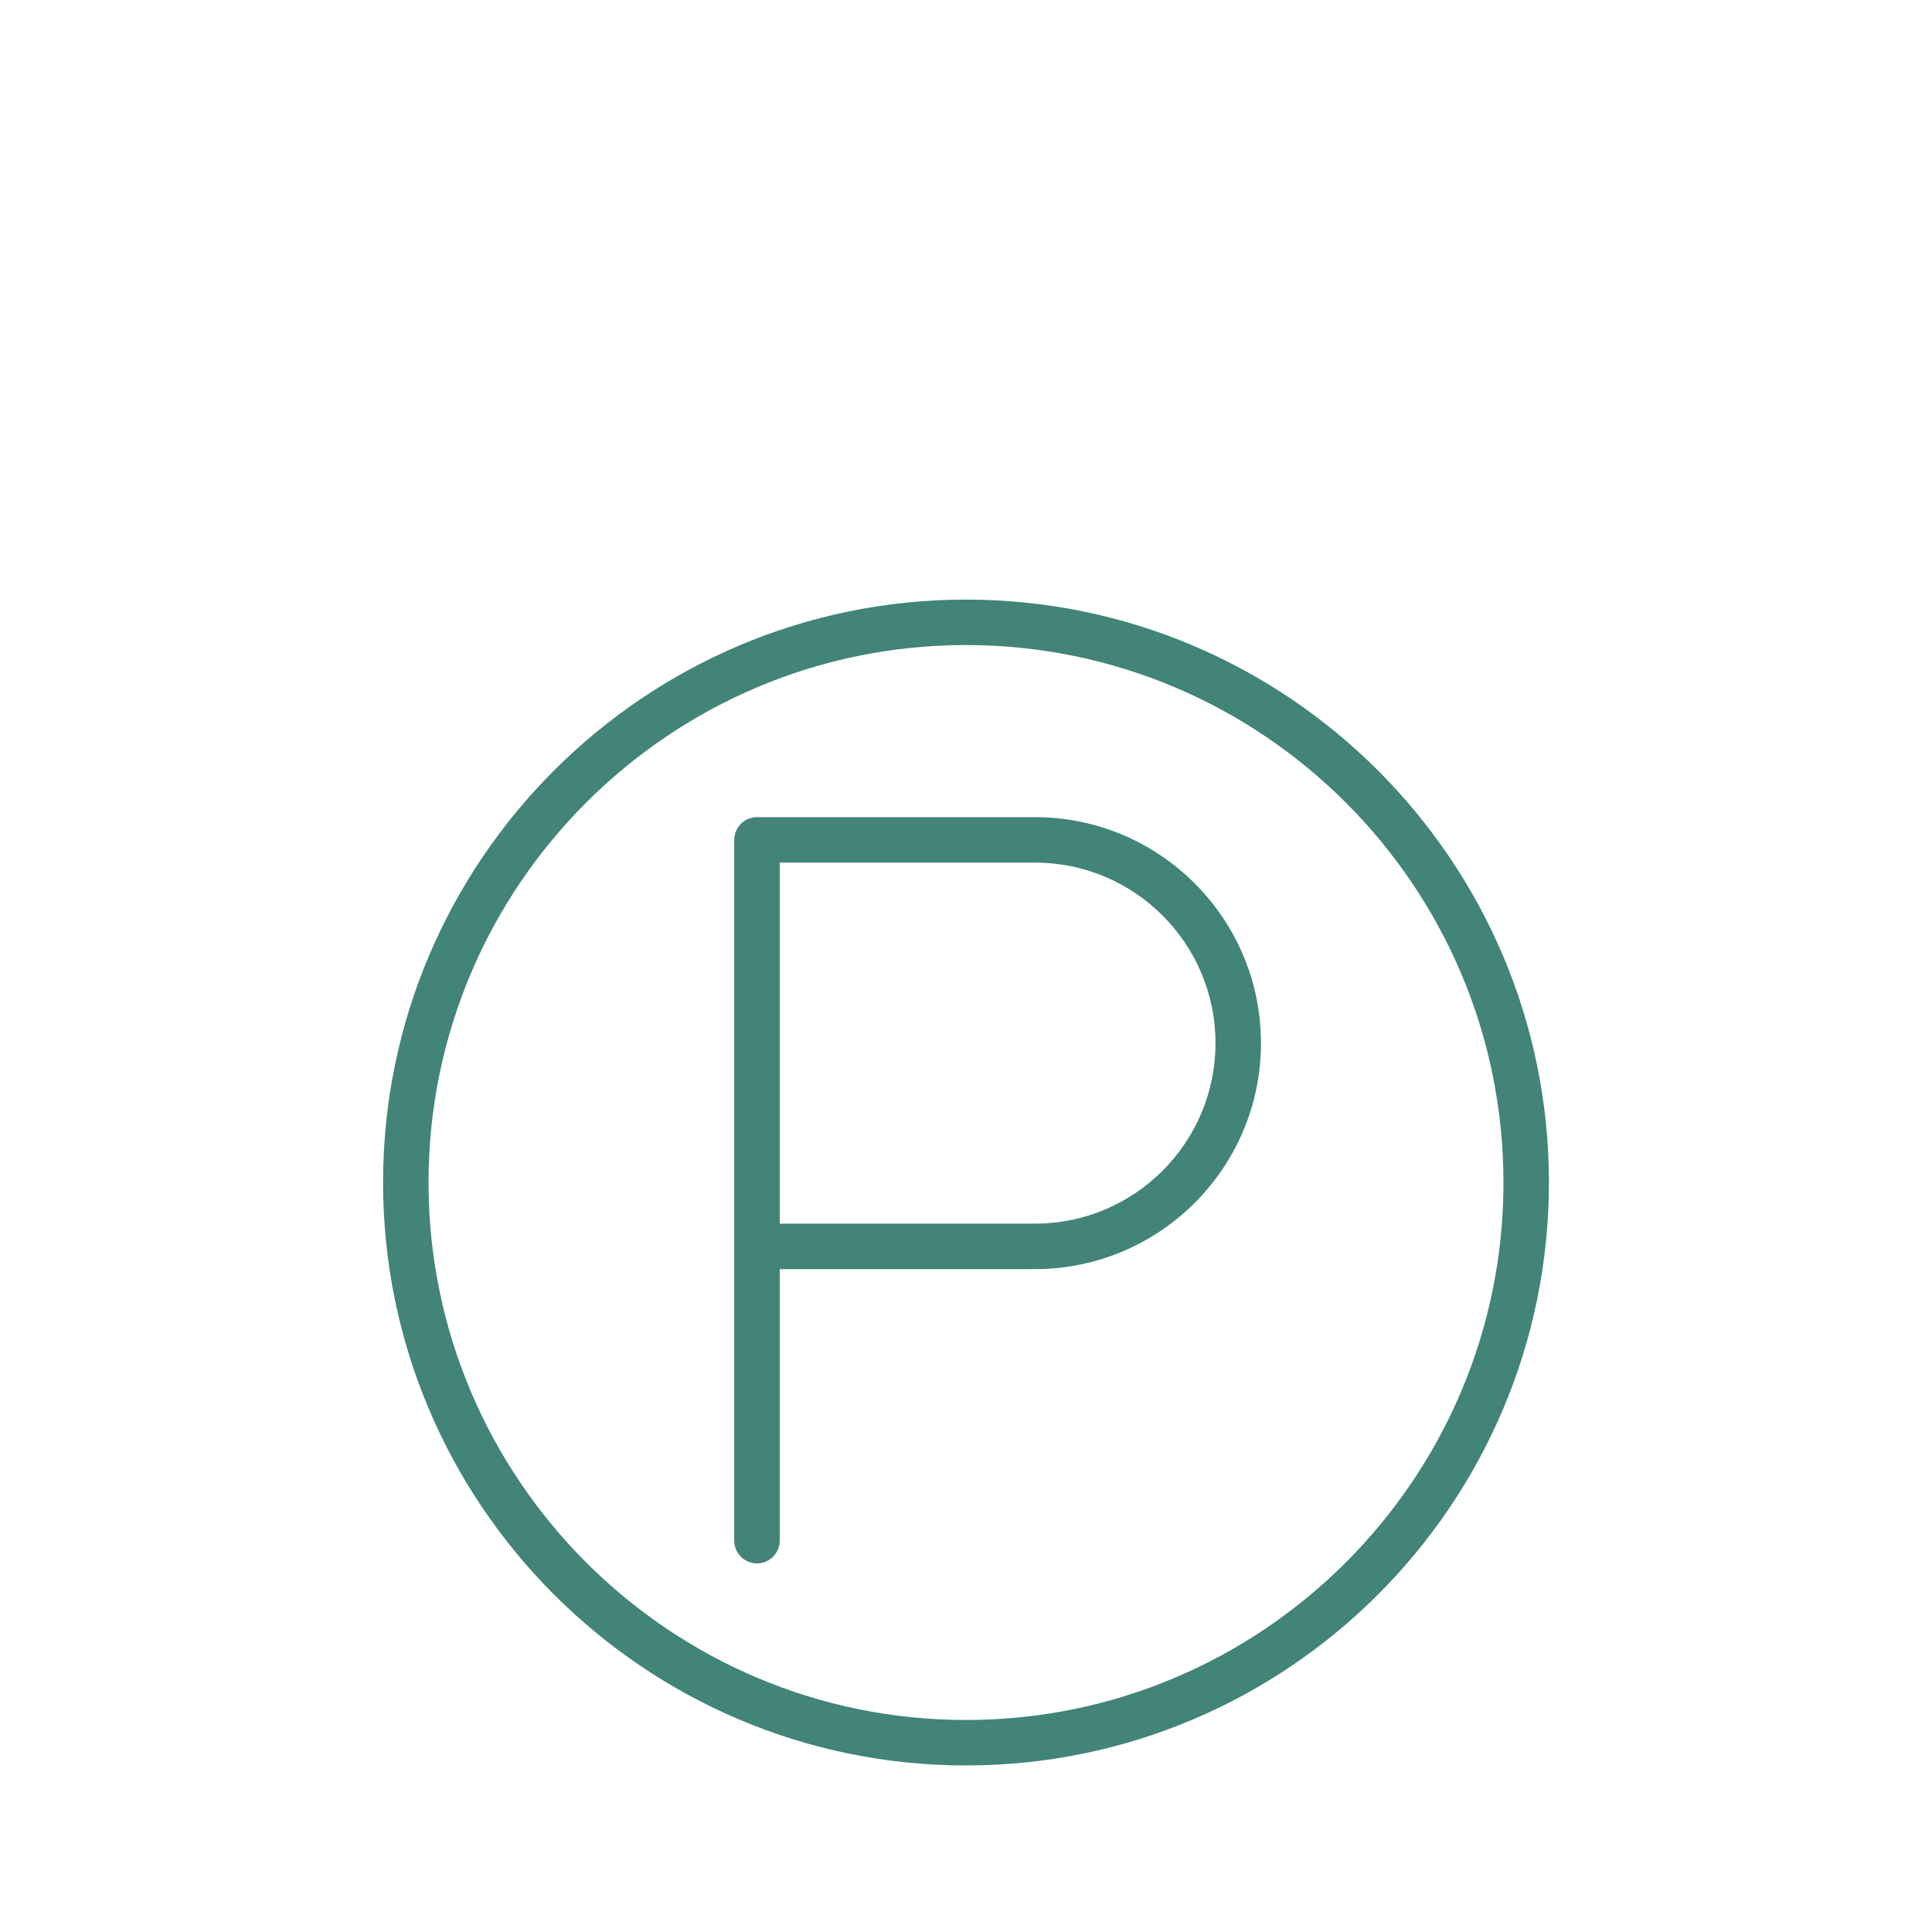 <svg width="116" height="116" viewBox="0 0 116 116" fill="none" xmlns="http://www.w3.org/2000/svg">
<g clip-path="url(#clip0_6023_18455)">
<path d="M58 36C38.699 36 23 51.699 23 71C23 90.301 38.699 106 58 106C77.301 106 93 90.301 93 71C93 51.699 77.301 36 58 36ZM58 103.27C40.204 103.27 25.73 88.796 25.73 71C25.73 53.204 40.204 38.73 58 38.73C75.796 38.73 90.27 53.204 90.27 71C90.27 88.796 75.796 103.27 58 103.27ZM62.141 49.063H45.45C44.698 49.063 44.085 49.675 44.085 50.427V92.505C44.085 93.257 44.698 93.87 45.45 93.87C46.202 93.87 46.815 93.257 46.815 92.505V76.2H62.141C69.624 76.2 75.71 70.115 75.71 62.631C75.71 55.148 69.624 49.063 62.141 49.063ZM62.141 73.47H46.815V51.792H62.141C68.12 51.792 72.98 56.653 72.98 62.631C72.98 68.61 68.12 73.47 62.141 73.47Z" fill="#428478"/>
</g>
<defs>
<clipPath id="clip0_6023_18455">
<rect width="70" height="70" fill="white" transform="translate(23 36)"/>
</clipPath>
</defs>
</svg>
